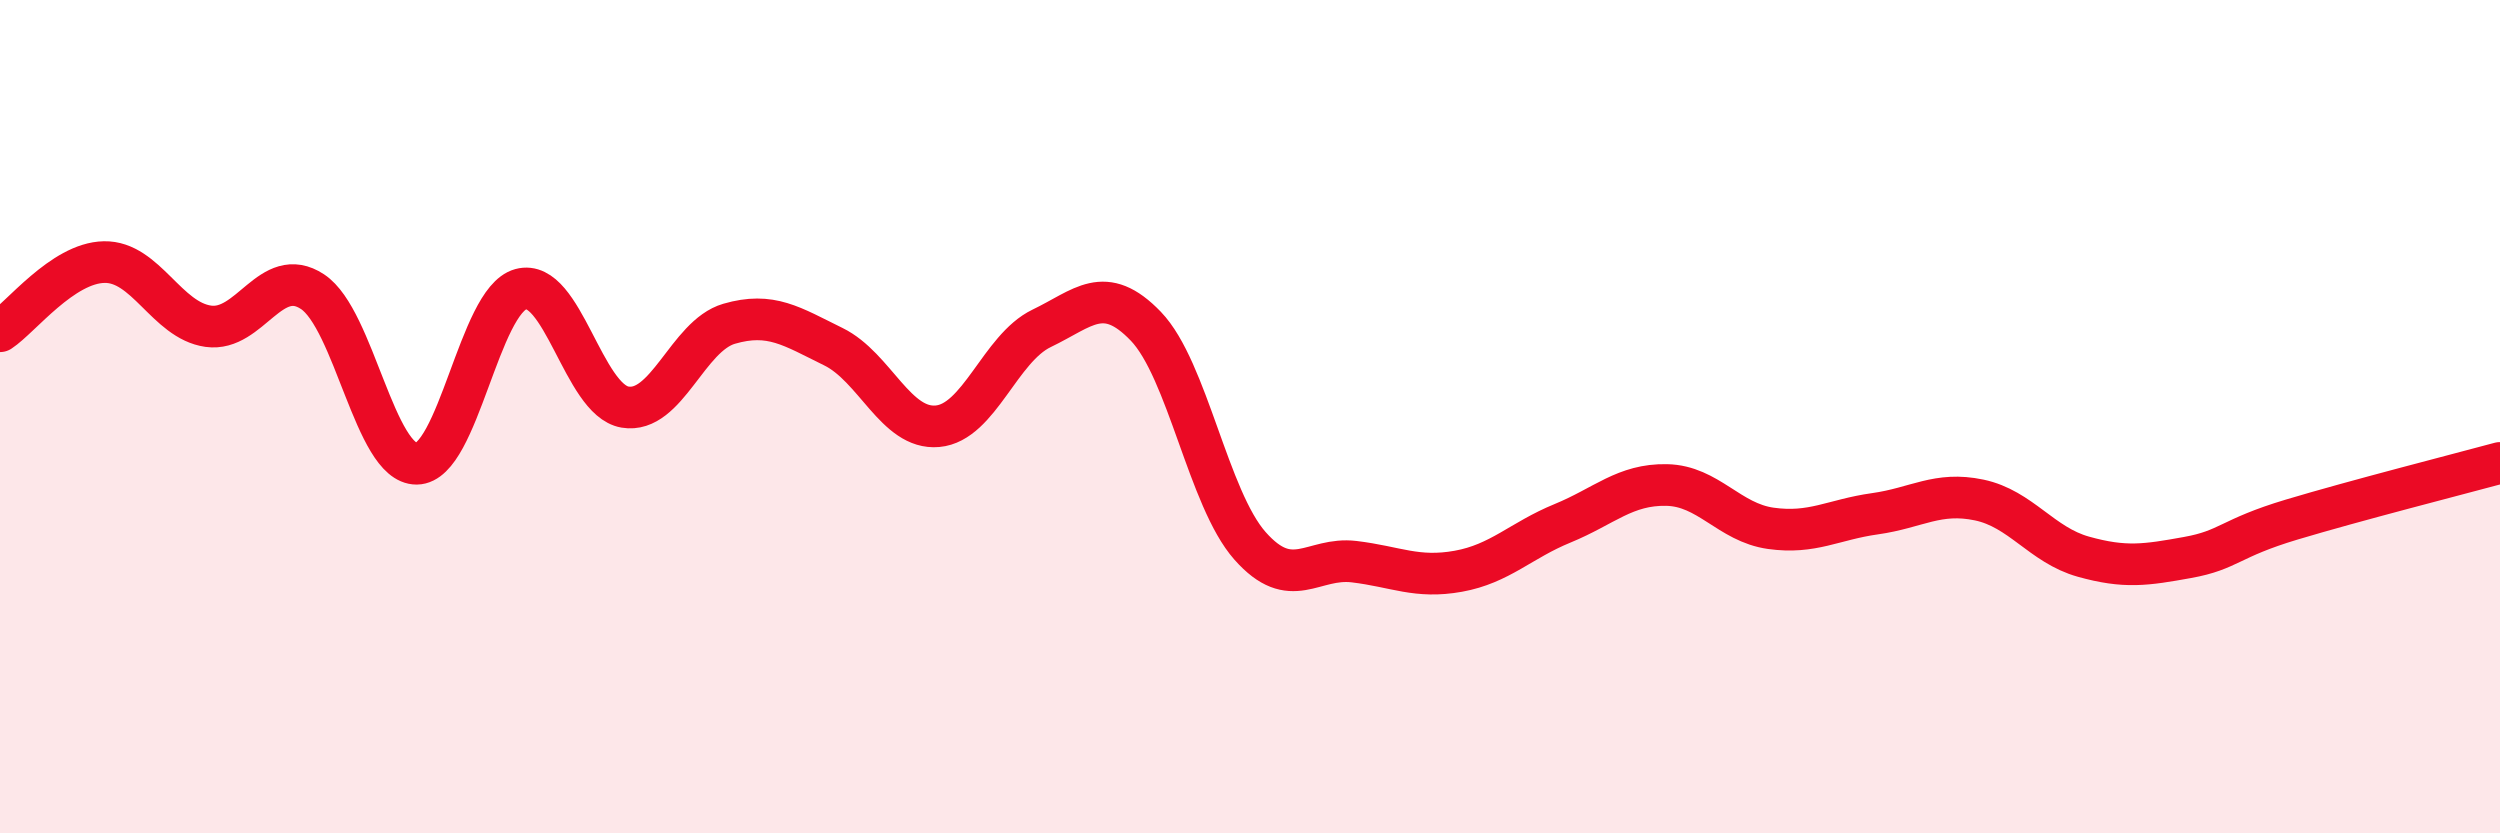 
    <svg width="60" height="20" viewBox="0 0 60 20" xmlns="http://www.w3.org/2000/svg">
      <path
        d="M 0,7.95 C 0.5,7.62 1.5,6.31 2.5,6.29 C 3.5,6.27 4,7.69 5,7.83 C 6,7.97 6.5,6.34 7.5,7 C 8.5,7.66 9,11.14 10,11.13 C 11,11.12 11.5,7.21 12.5,6.94 C 13.5,6.67 14,9.6 15,9.77 C 16,9.94 16.5,8.06 17.5,7.77 C 18.5,7.48 19,7.83 20,8.32 C 21,8.81 21.5,10.32 22.5,10.23 C 23.5,10.14 24,8.36 25,7.88 C 26,7.4 26.5,6.79 27.5,7.83 C 28.5,8.87 29,11.97 30,13.1 C 31,14.23 31.5,13.36 32.5,13.48 C 33.5,13.6 34,13.89 35,13.71 C 36,13.53 36.5,12.97 37.5,12.56 C 38.5,12.15 39,11.62 40,11.64 C 41,11.66 41.5,12.54 42.5,12.68 C 43.5,12.82 44,12.47 45,12.33 C 46,12.19 46.5,11.79 47.5,12 C 48.5,12.21 49,13.08 50,13.36 C 51,13.64 51.5,13.56 52.5,13.38 C 53.5,13.2 53.5,12.92 55,12.47 C 56.5,12.02 59,11.38 60,11.11L60 20L0 20Z"
        fill="#EB0A25"
        opacity="0.1"
        stroke-linecap="round"
        stroke-linejoin="round"
      />
      <path
        d="M 0,7.95 C 0.5,7.62 1.5,6.31 2.5,6.29 C 3.5,6.27 4,7.69 5,7.83 C 6,7.97 6.5,6.34 7.5,7 C 8.5,7.66 9,11.14 10,11.13 C 11,11.12 11.5,7.21 12.5,6.94 C 13.5,6.67 14,9.6 15,9.77 C 16,9.94 16.5,8.06 17.5,7.77 C 18.5,7.48 19,7.83 20,8.32 C 21,8.81 21.5,10.32 22.5,10.23 C 23.5,10.14 24,8.36 25,7.88 C 26,7.4 26.5,6.79 27.5,7.83 C 28.5,8.87 29,11.97 30,13.1 C 31,14.23 31.5,13.36 32.5,13.48 C 33.5,13.6 34,13.89 35,13.71 C 36,13.53 36.5,12.97 37.5,12.56 C 38.5,12.15 39,11.62 40,11.64 C 41,11.66 41.5,12.54 42.5,12.68 C 43.5,12.82 44,12.47 45,12.33 C 46,12.19 46.5,11.79 47.5,12 C 48.5,12.21 49,13.08 50,13.36 C 51,13.64 51.5,13.56 52.5,13.38 C 53.5,13.2 53.5,12.92 55,12.47 C 56.5,12.02 59,11.38 60,11.11"
        stroke="#EB0A25"
        stroke-width="1"
        fill="none"
        stroke-linecap="round"
        stroke-linejoin="round"
      />
    </svg>
  